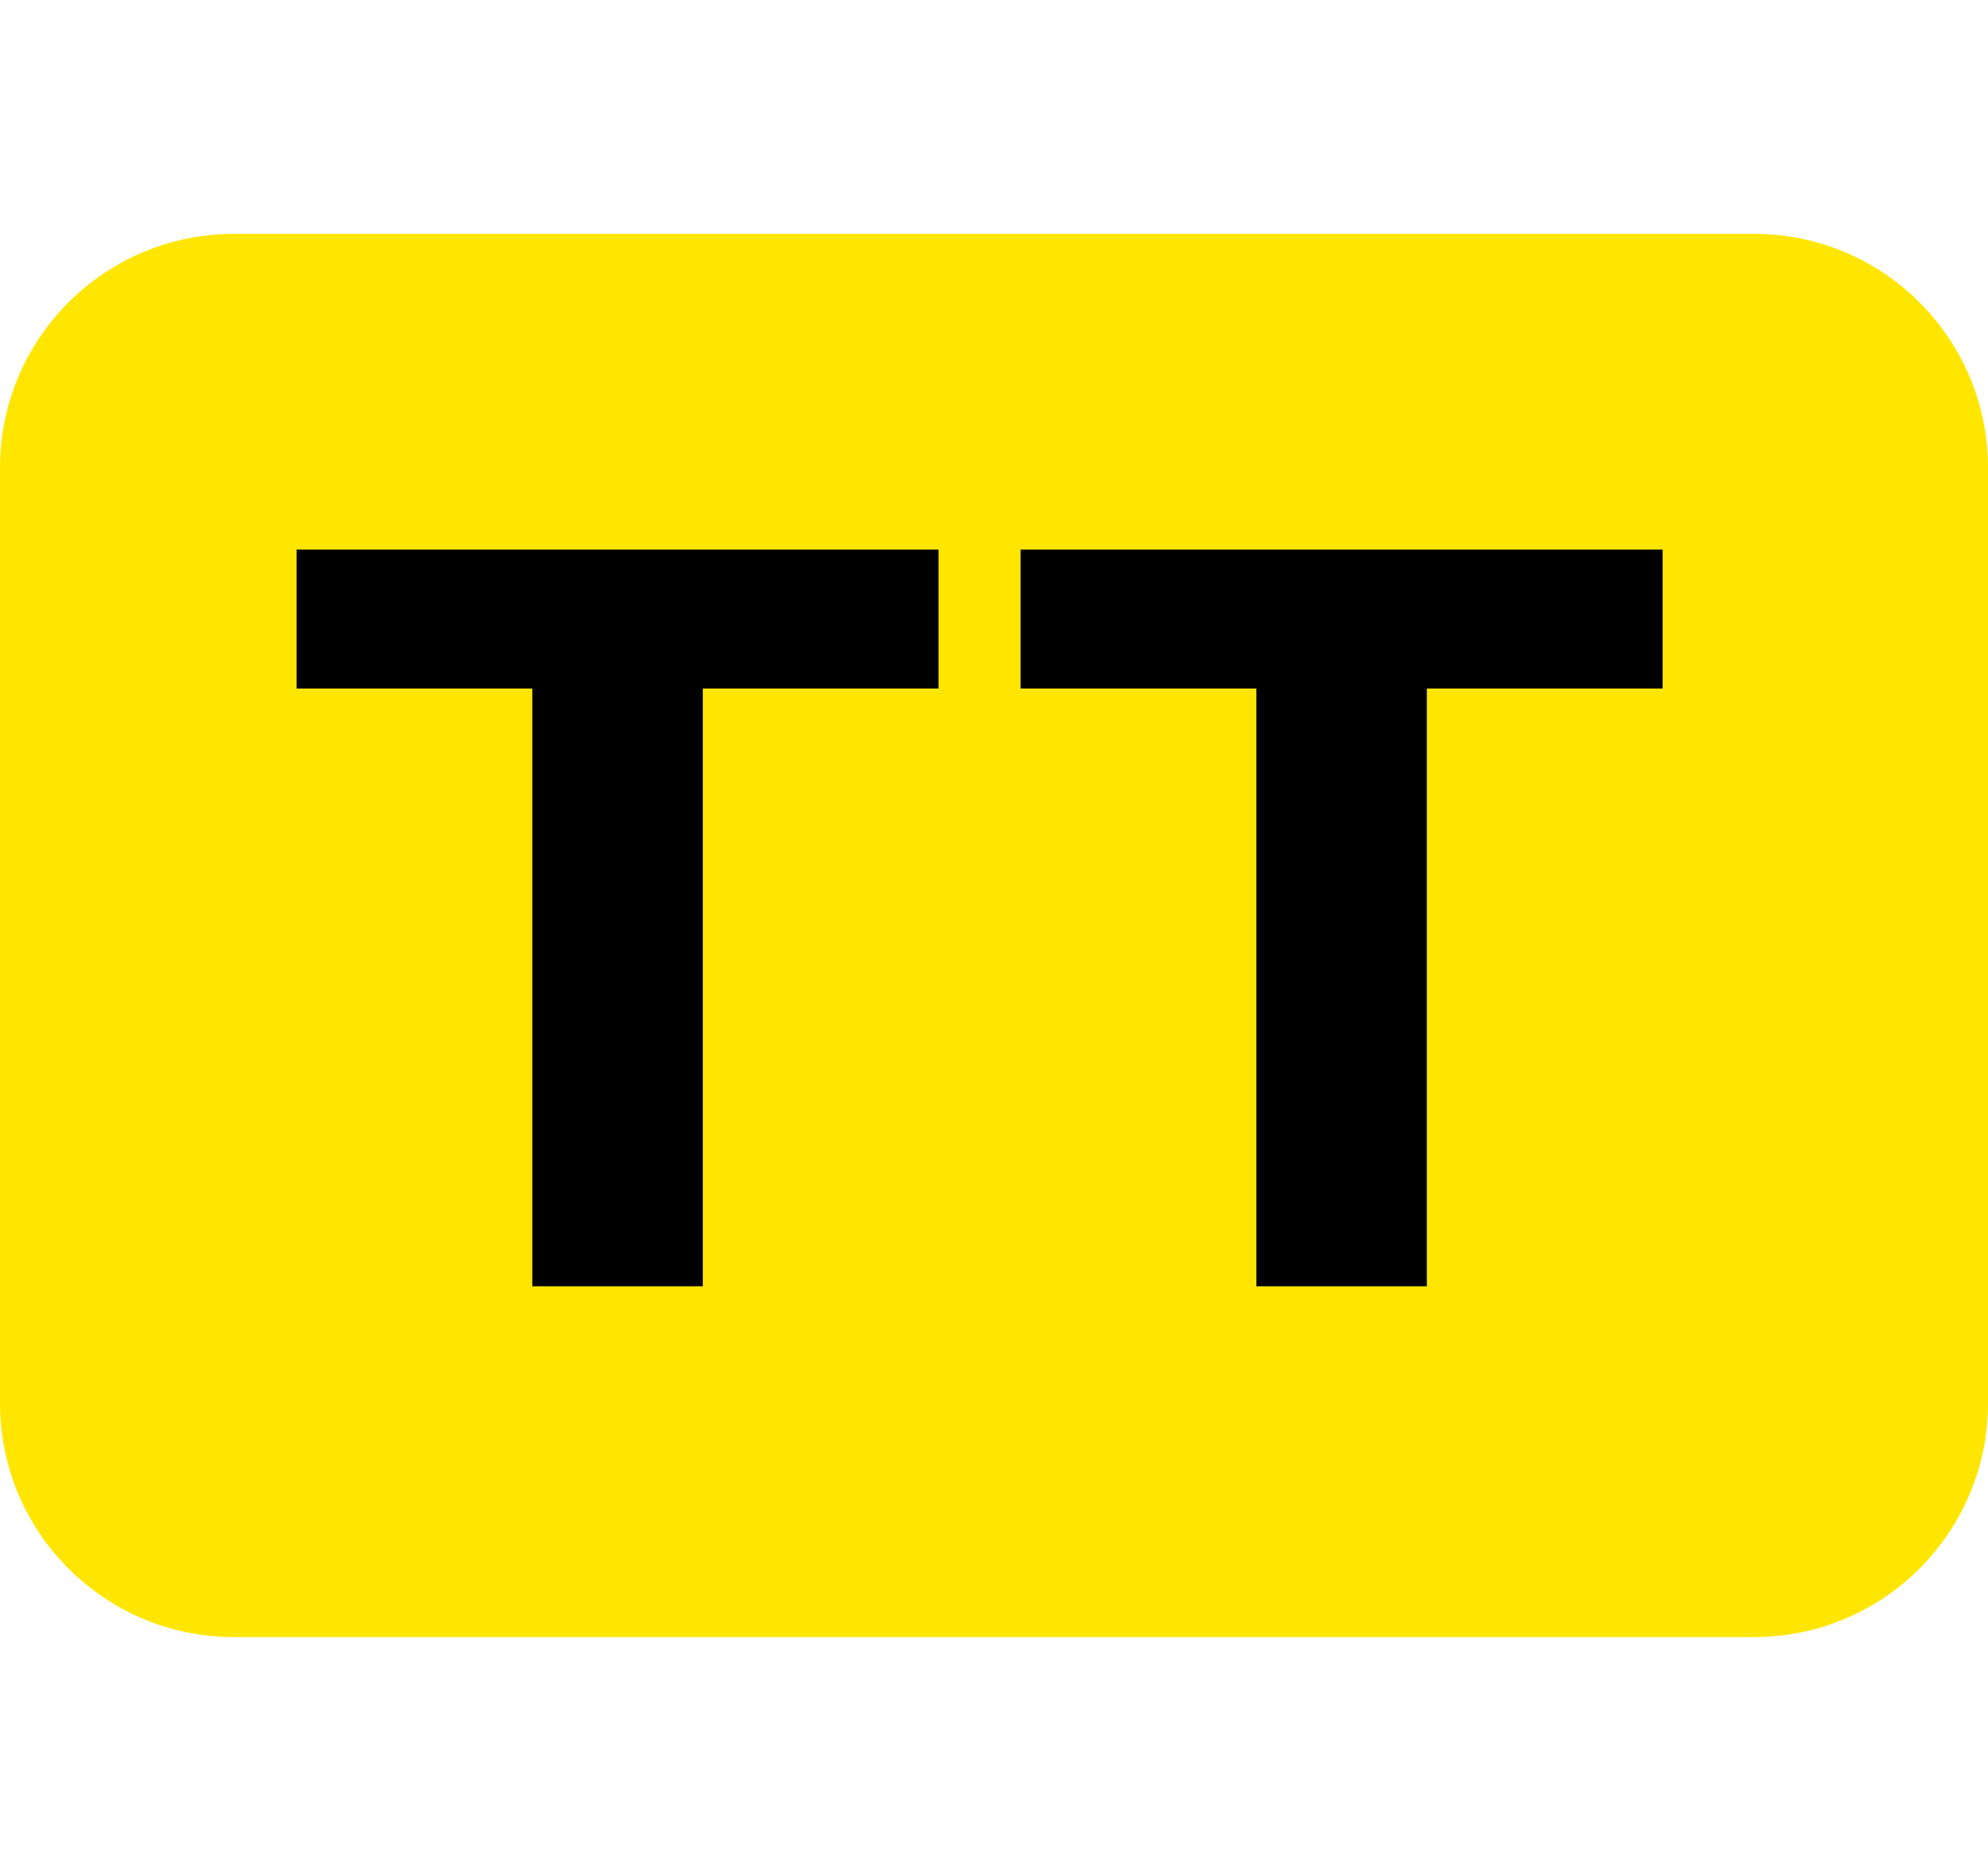 <svg width="34" height="32" viewBox="0 0 34 32" fill="none" xmlns="http://www.w3.org/2000/svg">
<path d="M0 8C0 5.791 1.791 4 4 4H30C32.209 4 34 5.791 34 8V24C34 26.209 32.209 28 30 28H4C1.791 28 0 26.209 0 24V8Z" fill="#FFE600"/>
<path d="M9.104 11.776H5.072V9.4H16.052V11.776H12.02V22H9.104V11.776ZM21.487 11.776H17.455V9.4H28.435V11.776H24.403V22H21.487V11.776Z" fill="black"/>
</svg>

